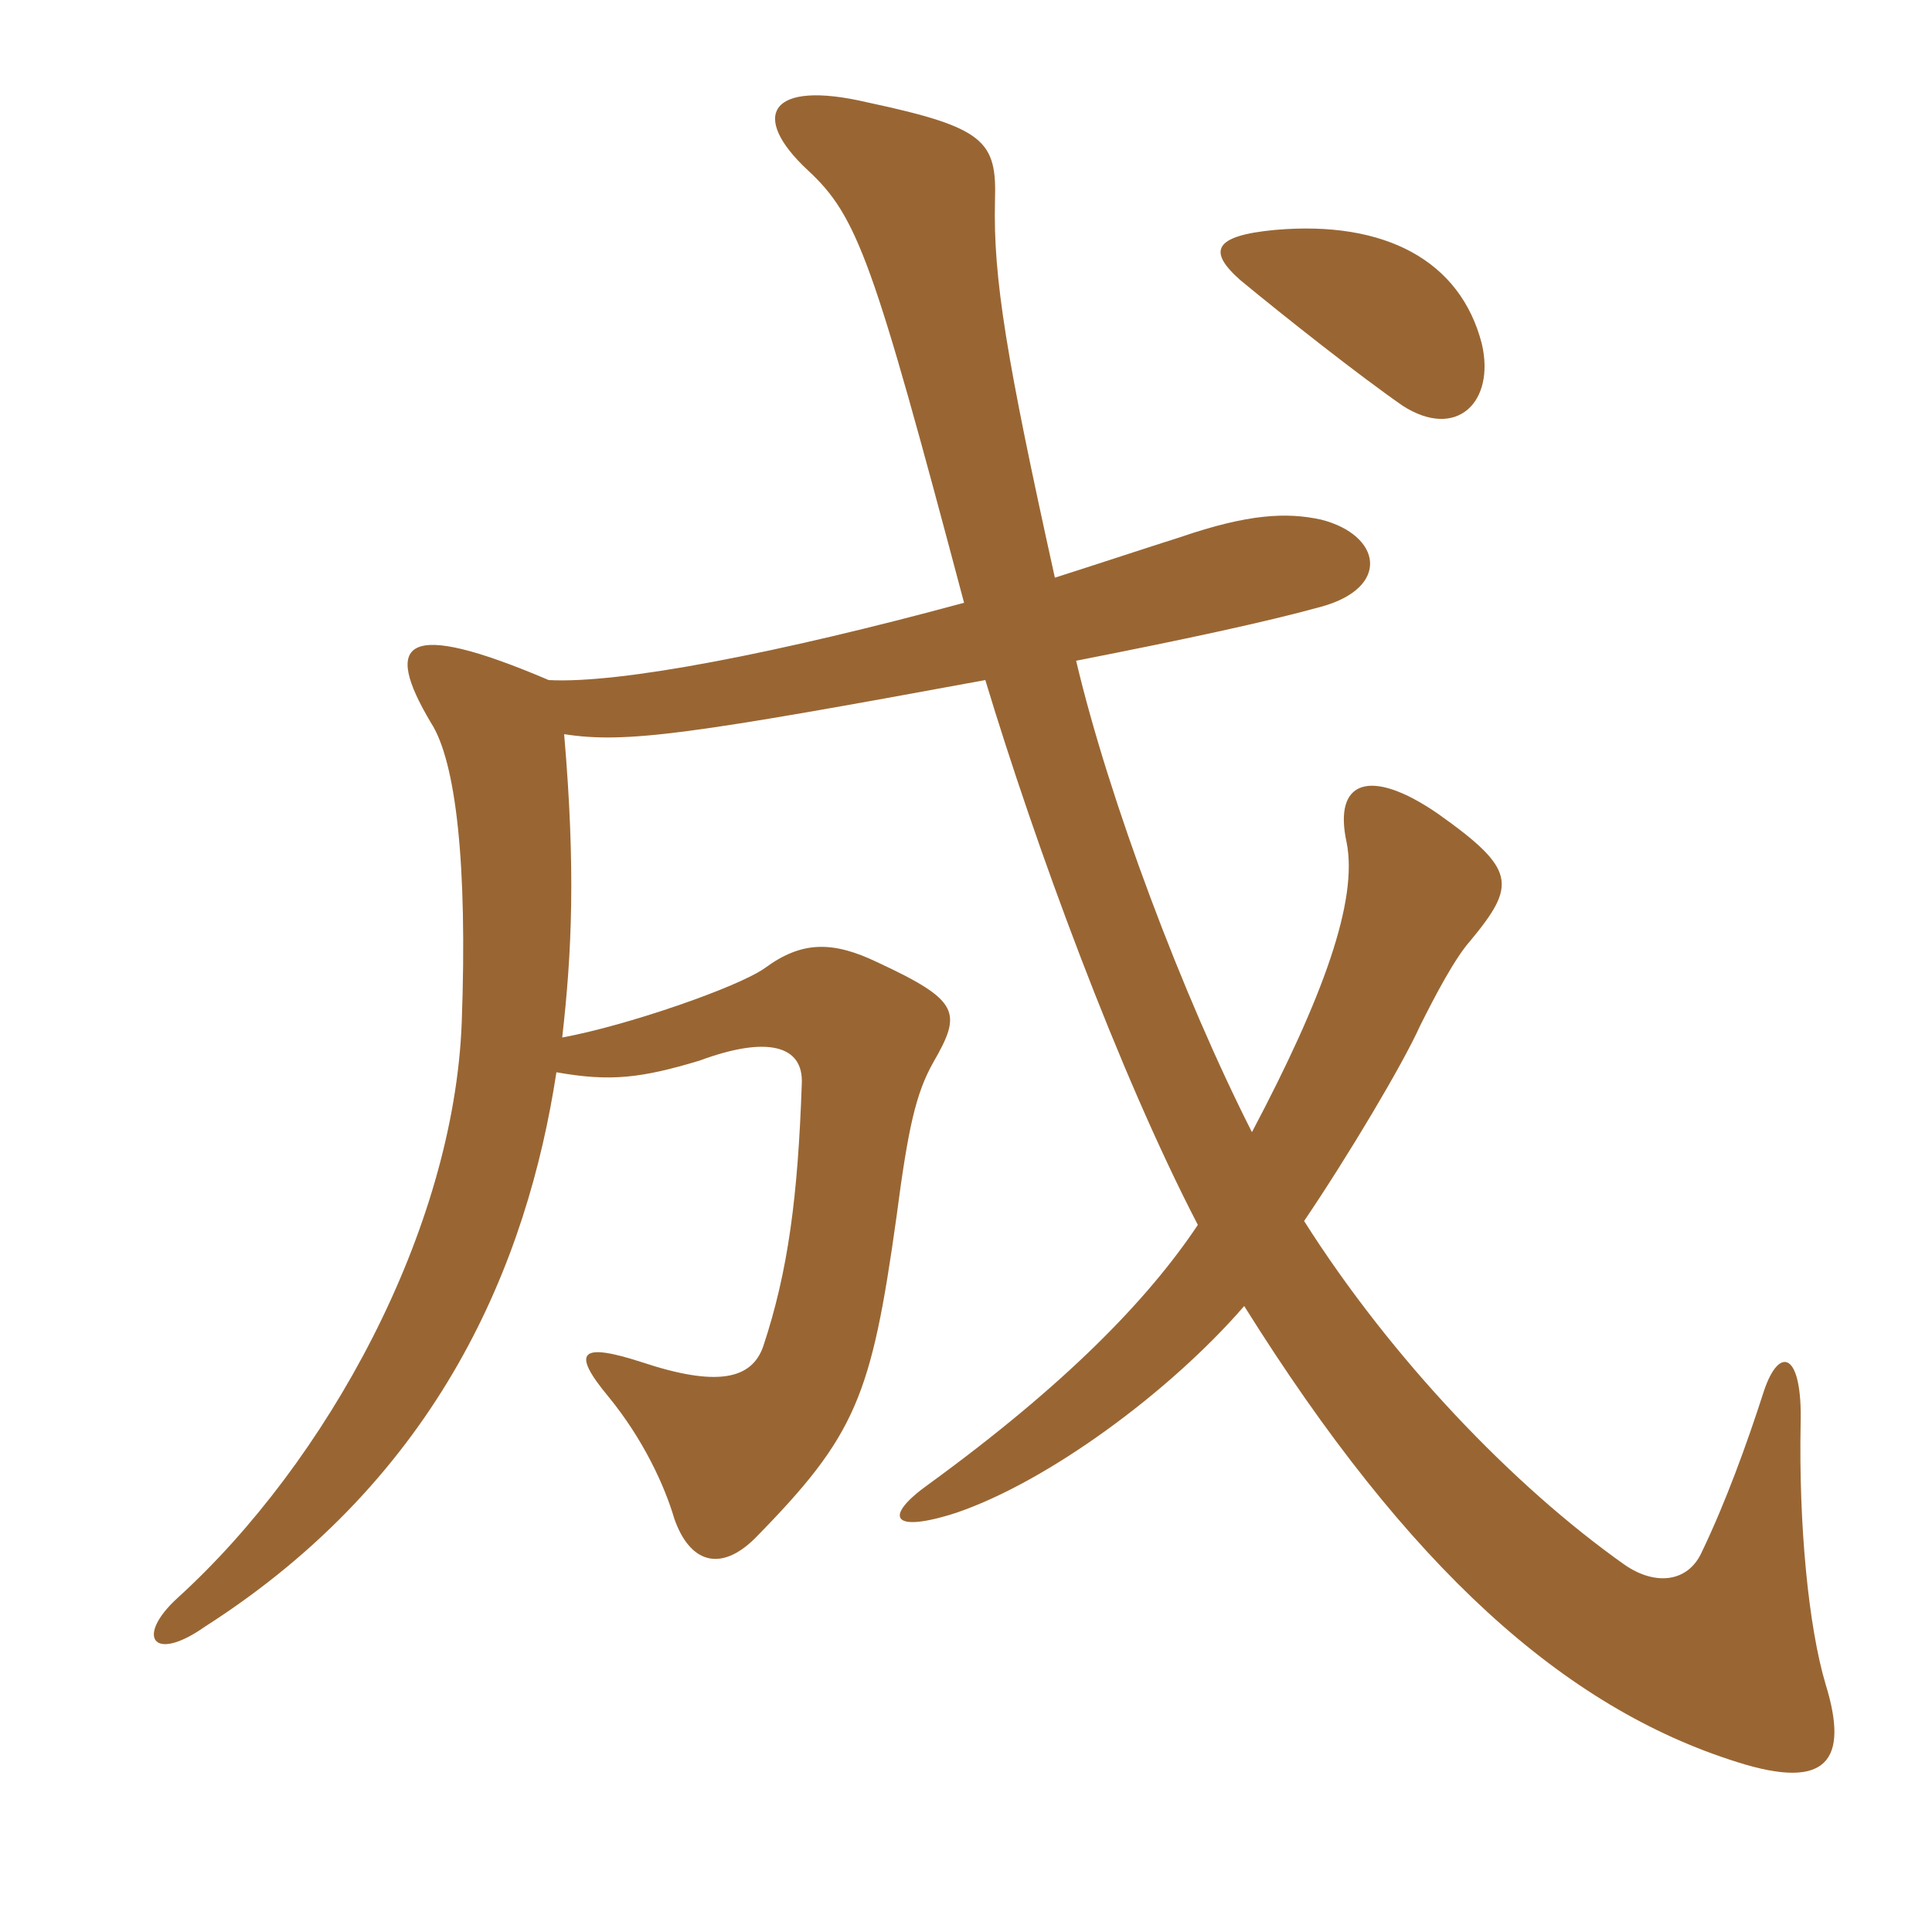 <svg xmlns="http://www.w3.org/2000/svg" xmlns:xlink="http://www.w3.org/1999/xlink" width="150" height="150"><path fill="#996633" padding="10" d="M115.05 26.70C113.40 20.25 107.55 17.10 99 17.85C94.20 18.30 93.75 19.50 96.30 21.75C99.75 24.60 105.45 29.10 108.90 31.50C113.10 34.20 116.10 31.20 115.05 26.70ZM141.75 130.80C140.40 126.30 139.65 118.35 139.80 110.55C139.95 105 138.15 104.40 136.95 108C135.60 112.20 133.95 116.70 132.15 120.45C131.10 122.85 128.55 123.15 126.15 121.50C117.45 115.35 108 105.45 101.25 94.80C104.70 89.70 108.90 82.65 110.25 79.65C111.45 77.25 112.95 74.40 114.15 73.05C117.75 68.70 117.75 67.50 111.60 63.15C106.35 59.55 103.50 60.60 104.55 65.40C105.45 69.90 102.75 77.40 97.20 87.90C91.80 77.25 86.10 62.10 83.55 51.30C91.95 49.65 98.25 48.30 102.60 47.10C108 45.60 107.25 41.55 102.60 40.35C99.90 39.75 96.90 39.90 91.65 41.70C88.35 42.75 85.20 43.80 81.90 44.85C78.15 27.90 77.10 21.60 77.25 15.60C77.40 10.95 76.50 9.90 67.35 7.95C59.70 6.15 58.20 9 62.70 13.20C66.60 16.80 67.80 20.25 74.85 46.80C60.45 50.70 48.15 53.10 42.60 52.80C31.35 48 29.70 49.80 33.45 56.10C35.40 59.10 36.30 67.05 35.85 79.35C35.25 95.55 25.35 113.55 13.80 124.05C10.50 127.05 11.85 129.15 15.90 126.30C34.20 114.60 40.95 97.95 43.20 83.25C47.40 84 49.80 83.70 54.30 82.35C59.55 80.40 62.40 81.15 62.25 84.15C61.95 92.85 61.20 98.70 59.25 104.55C58.35 107.10 55.65 107.70 49.80 105.75C45.15 104.25 44.25 104.85 47.25 108.45C49.95 111.75 51.60 115.35 52.35 117.90C53.55 121.35 55.95 122.10 58.65 119.40C66.45 111.45 67.65 108.45 69.60 94.50C70.50 87.60 71.10 84.90 72.45 82.50C74.70 78.60 74.55 77.70 68.10 74.70C64.65 73.05 62.25 73.05 59.40 75.15C57.30 76.65 48.60 79.65 43.65 80.55C44.40 73.95 44.70 67.50 43.80 57C48.60 57.75 53.70 57 76.50 52.80C80.40 65.70 86.85 83.25 93 95.10C89.10 100.95 82.65 107.55 72.15 115.20C68.55 117.75 69.15 119.10 74.25 117.45C81.30 115.05 90.75 108.15 96.60 101.40C109.35 121.80 121.50 132.60 134.85 136.80C141.90 139.05 143.55 136.65 141.75 130.80Z"/></svg>